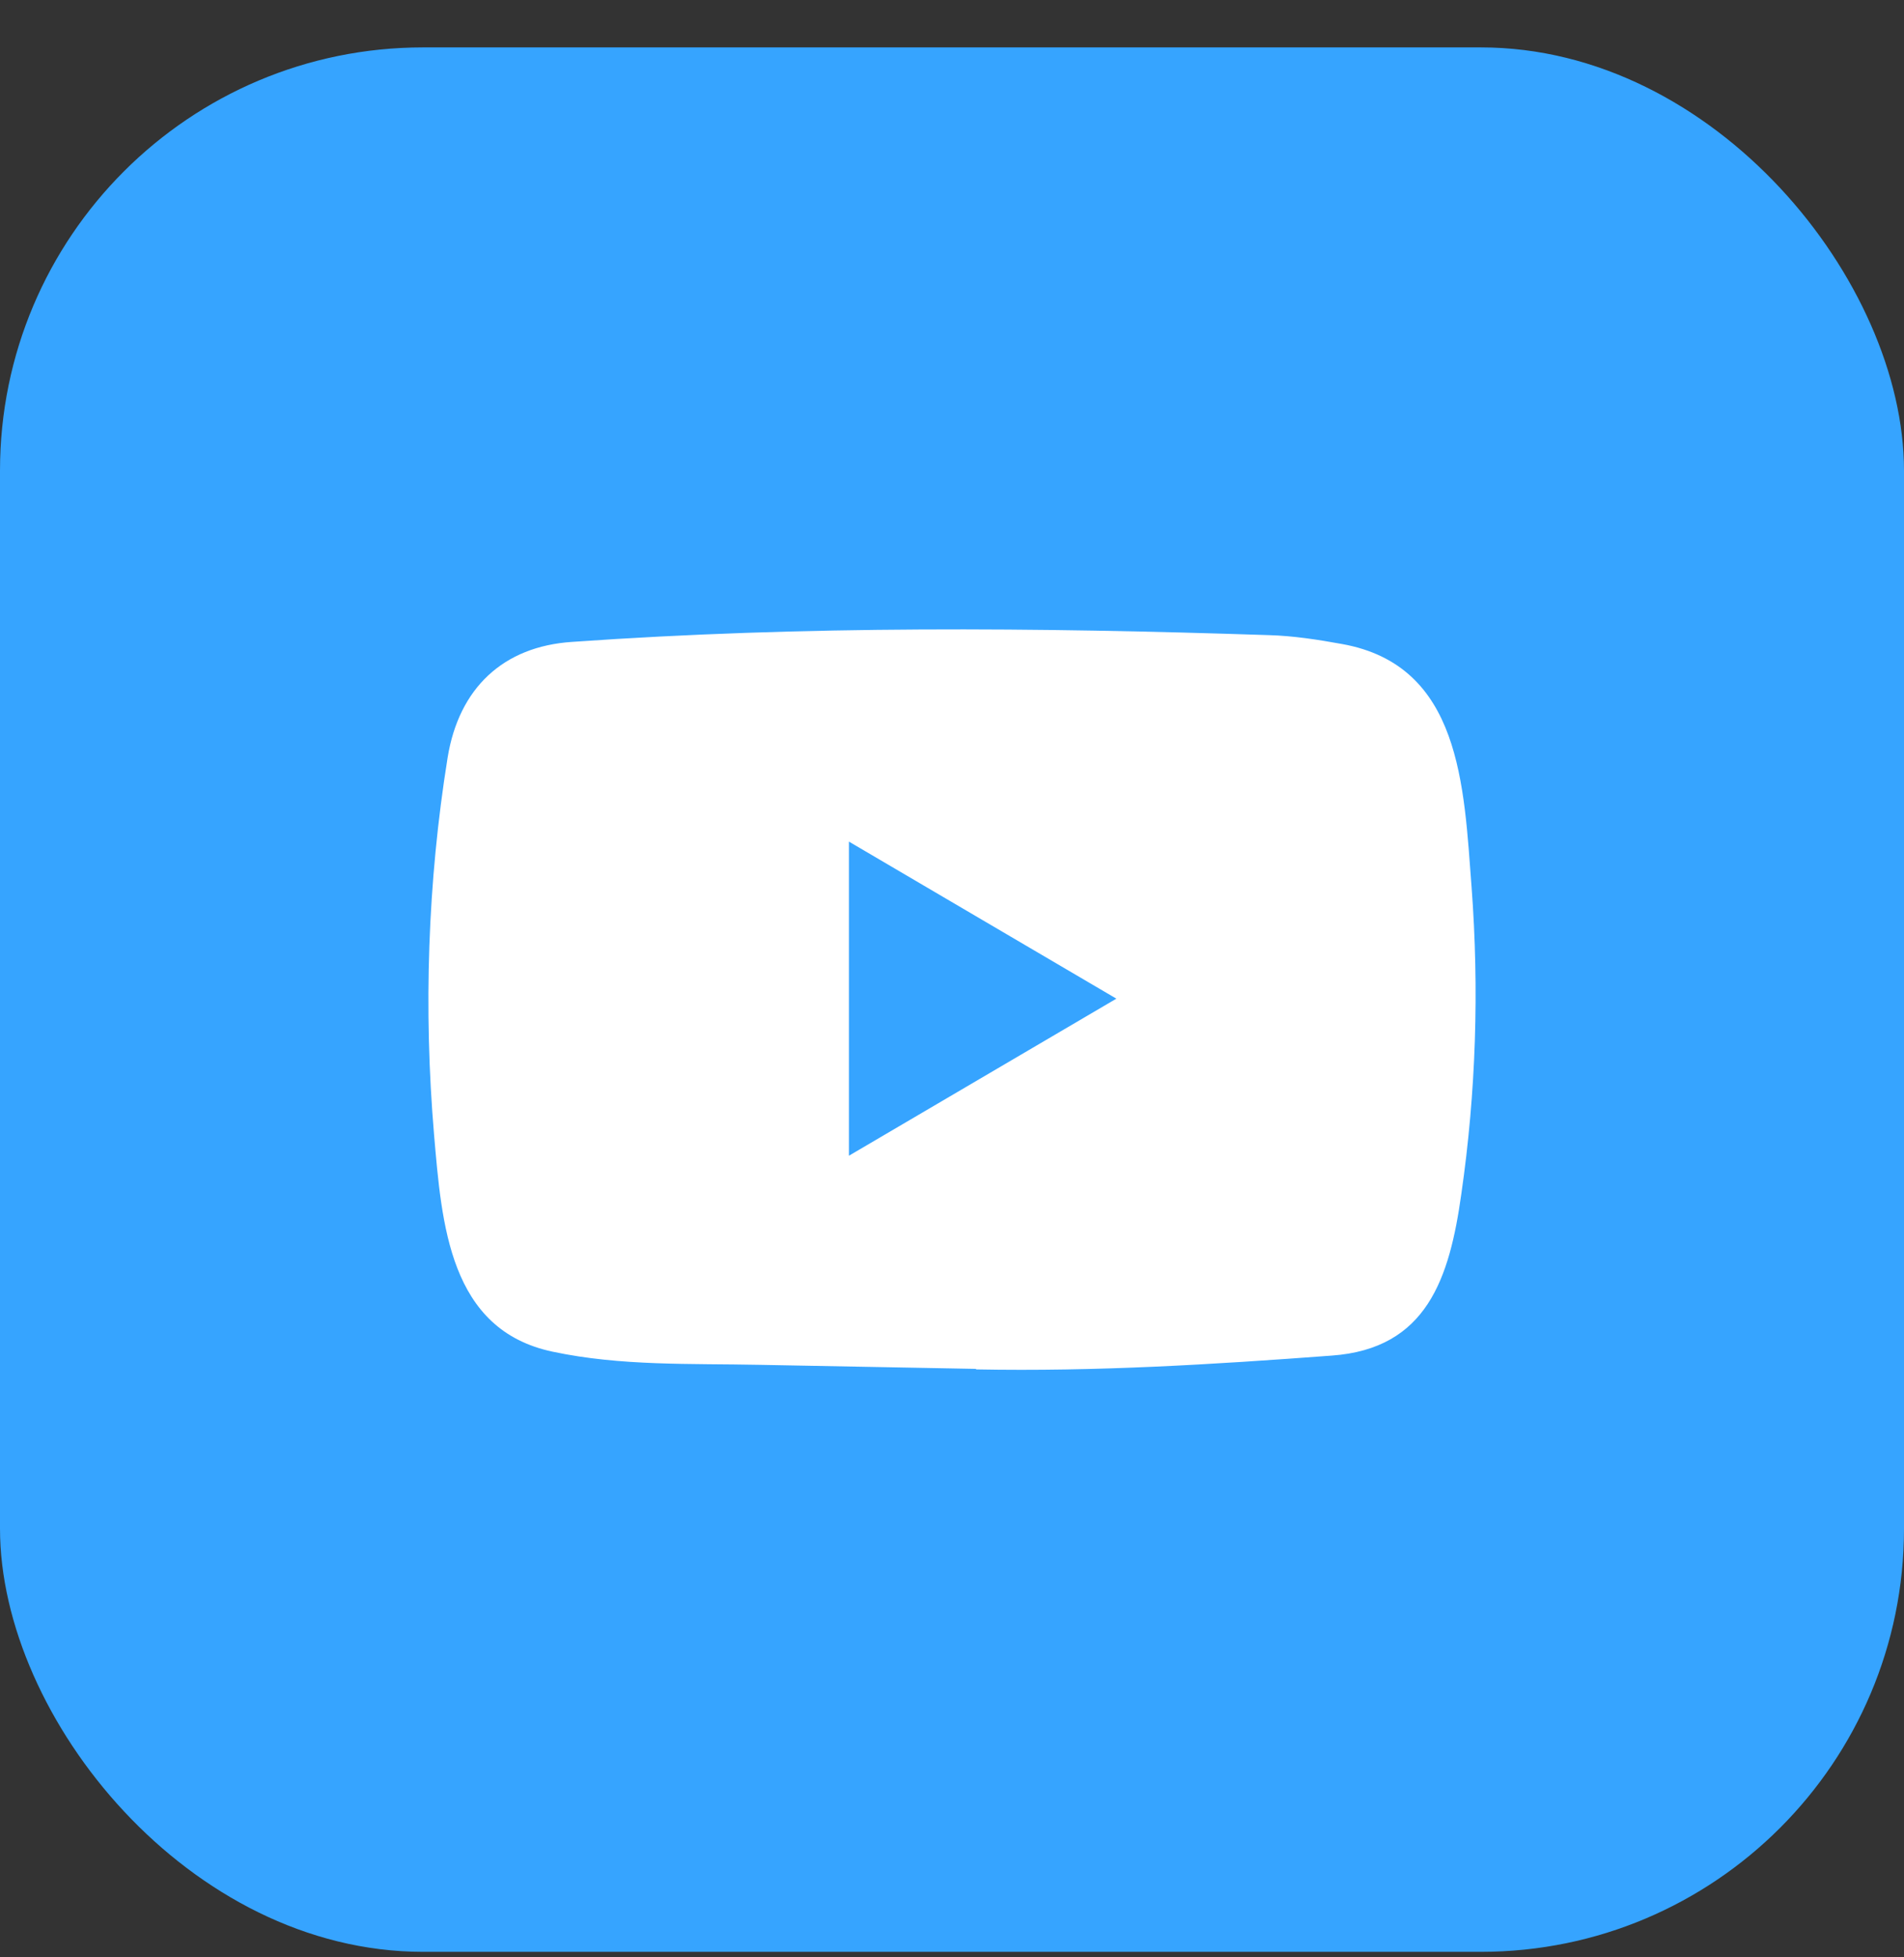 <?xml version="1.0" encoding="UTF-8"?>
<svg xmlns="http://www.w3.org/2000/svg" width="36" height="37" viewBox="0 0 36 37" fill="none">
  <rect x="0" y="0" width="36" height="37" fill="#333333" stroke="none"/>
  <rect y="0.896" width="36" height="36" rx="8" fill="#36A4FF"></rect>
  <path d="M18.439 25.876L14.377 25.8C13.061 25.773 11.743 25.826 10.453 25.552C8.492 25.142 8.353 23.135 8.207 21.45C8.007 19.082 8.085 16.672 8.463 14.324C8.676 13.006 9.516 12.22 10.815 12.134C15.201 11.824 19.615 11.861 23.991 12.006C24.453 12.019 24.918 12.091 25.374 12.174C27.623 12.577 27.678 14.852 27.824 16.768C27.969 18.703 27.908 20.648 27.63 22.57C27.407 24.162 26.98 25.496 25.18 25.625C22.924 25.794 20.72 25.929 18.458 25.886C18.458 25.876 18.445 25.876 18.439 25.876ZM16.051 21.847C17.75 20.849 19.418 19.869 21.108 18.878C19.405 17.88 17.741 16.9 16.051 15.909V21.847Z" fill="white"></path>
</svg>
